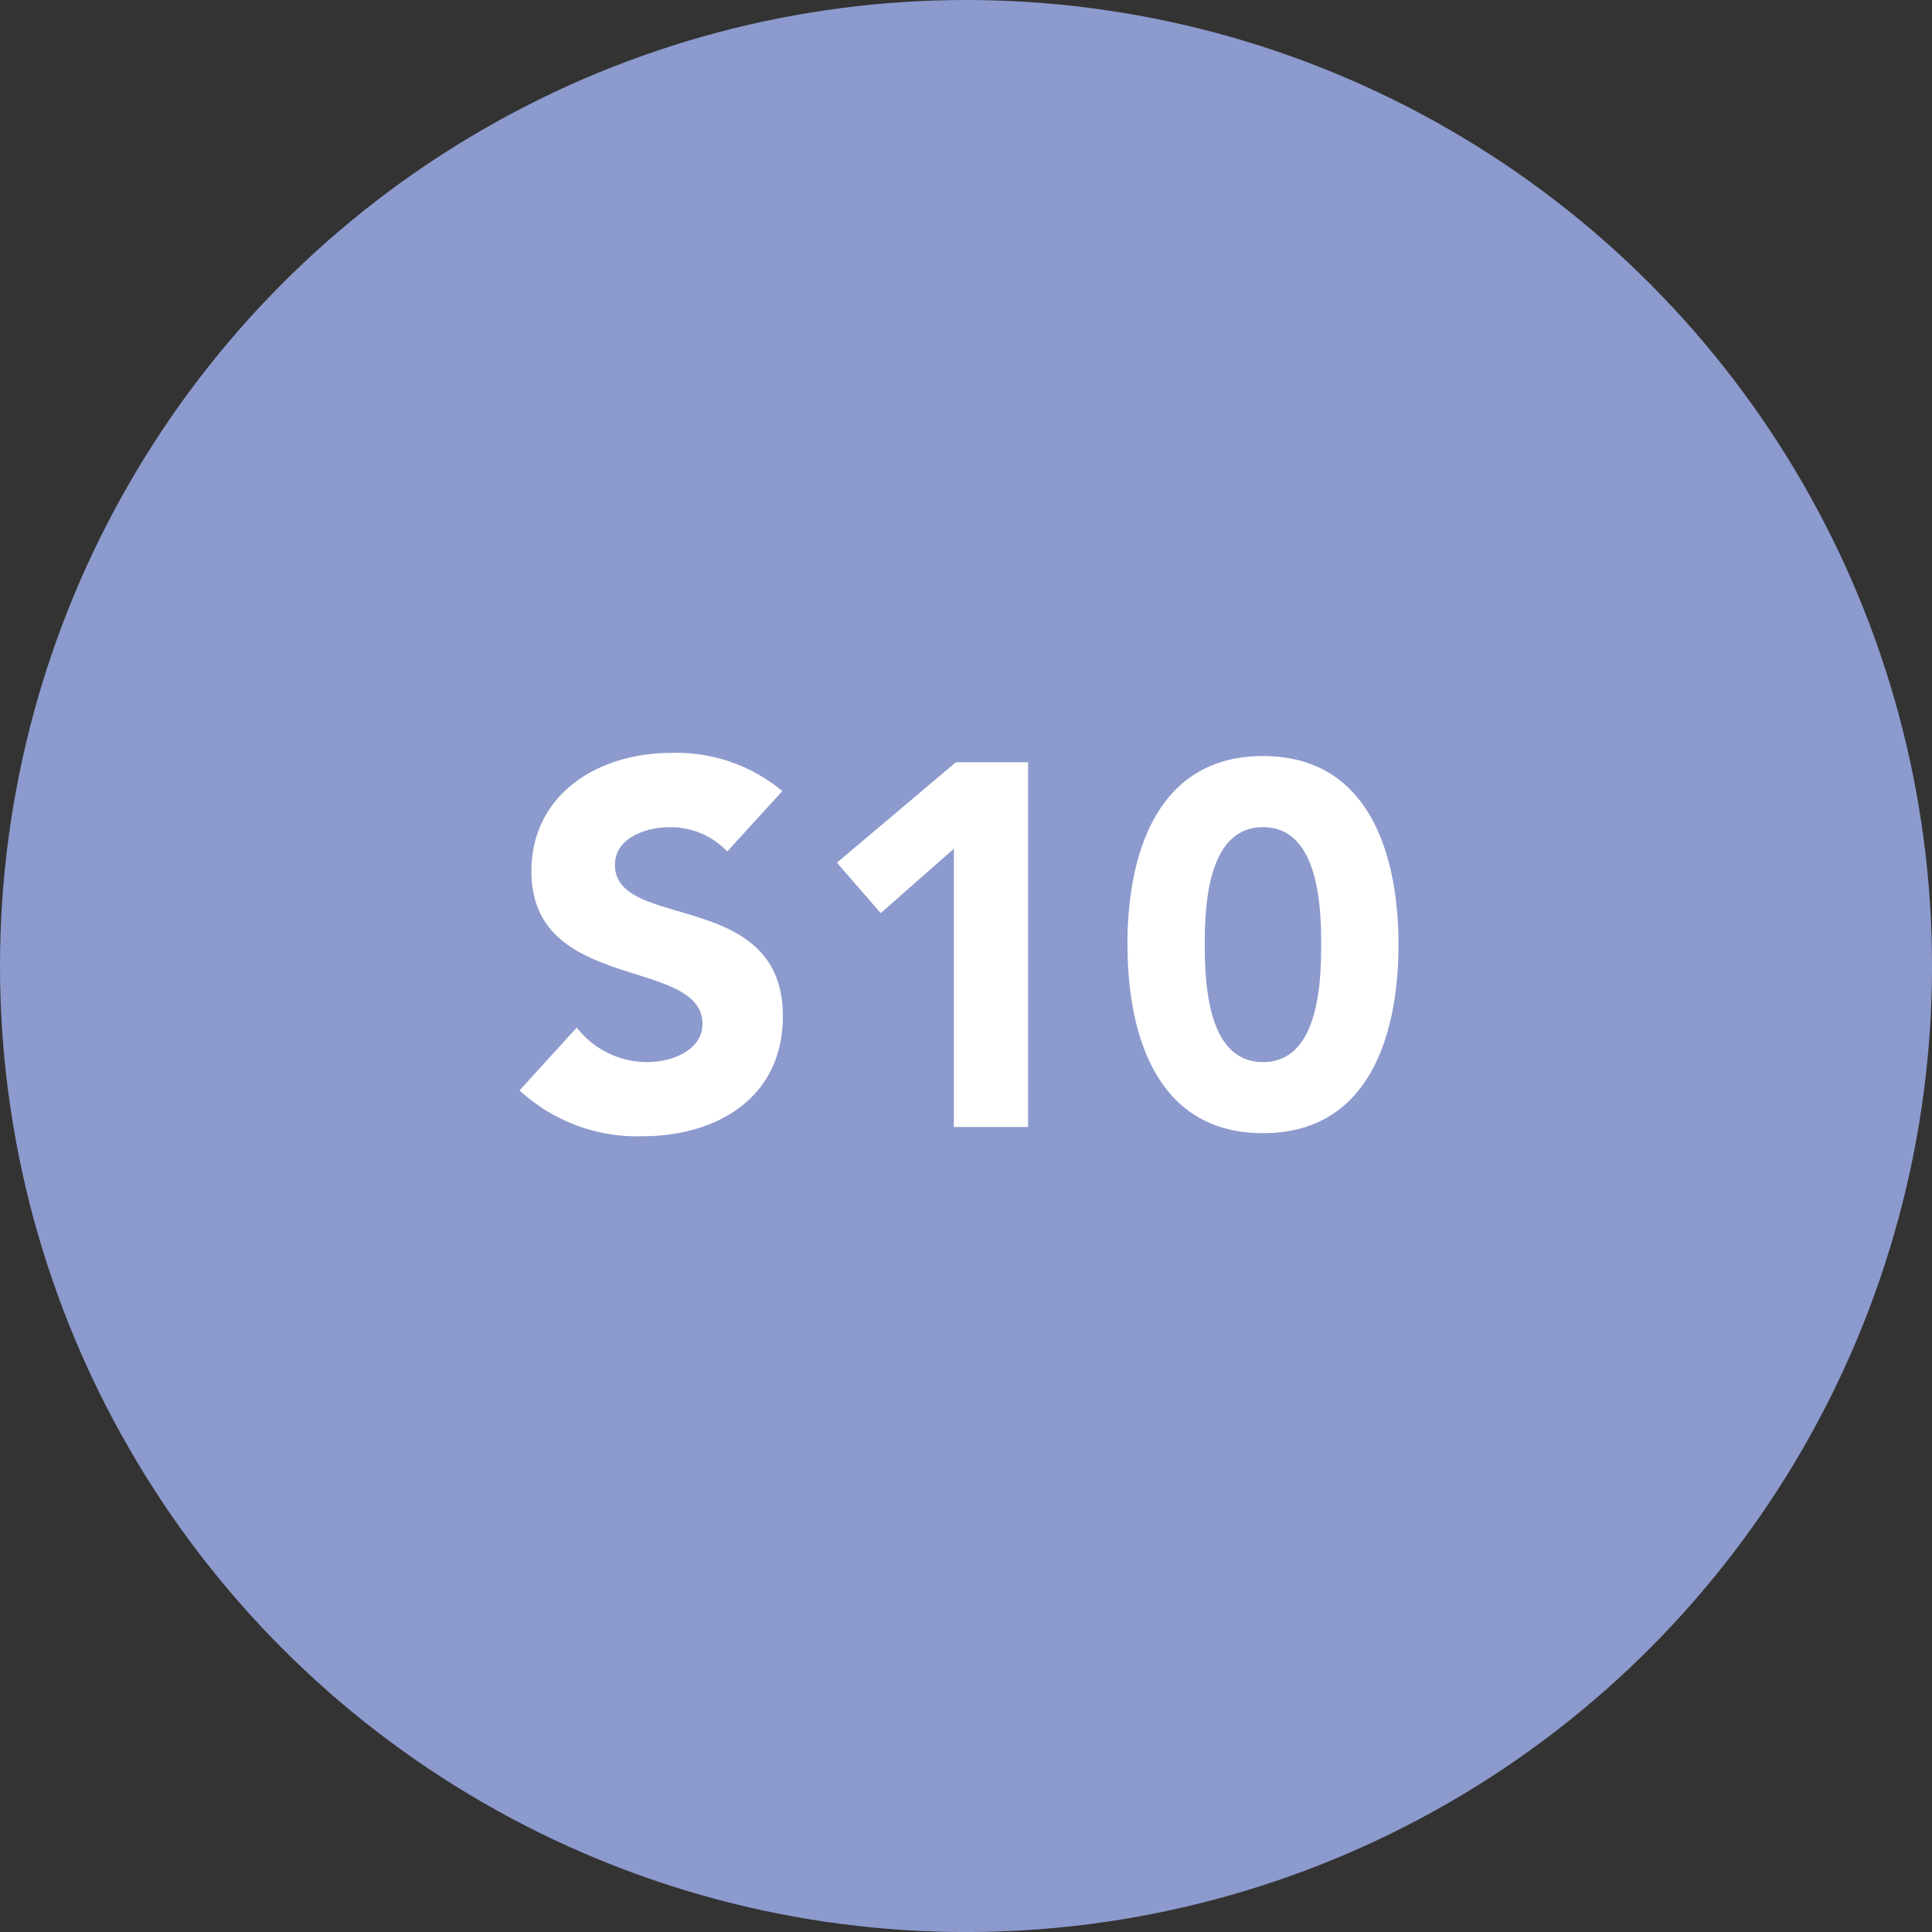 <svg xmlns="http://www.w3.org/2000/svg" width="49.789" height="49.789" viewBox="0 0 49.789 49.789">
  <rect x="0" y="0" width="49.789" height="49.789" fill="#333333" stroke="none"/>
  <g id="Group_7646" data-name="Group 7646" transform="translate(8193.029 17463.096)">
    <circle id="Ellipse_281" data-name="Ellipse 281" cx="24.895" cy="24.895" r="24.895" transform="translate(-8193.029 -17463.096)" fill="#8d9acd"/>
    <path id="Path_19337" data-name="Path 19337" d="M17.907,1.367A4.25,4.25,0,0,0,15.026.384c-1.846,0-3.585,1.049-3.585,3.054,0,3.133,4.408,2.2,4.408,3.93,0,.664-.757.983-1.434.983a2.3,2.3,0,0,1-1.806-.89L11.136,9.08a4.464,4.464,0,0,0,3.16,1.182c1.938,0,3.625-1,3.625-3.094,0-3.293-4.328-2.191-4.328-3.9,0-.7.81-.969,1.394-.969a2.005,2.005,0,0,1,1.5.624Zm4.421,8.657H24.24V.623H22.381L19.314,3.212l1.129,1.3,1.885-1.66Zm4.474-4.7c0,2.231.7,4.859,3.492,4.859s3.492-2.629,3.492-4.859S33.083.464,30.294.464,26.8,3.093,26.8,5.323Zm1.992,0c0-.983.066-3.027,1.5-3.027s1.5,2.045,1.5,3.027-.066,3.027-1.5,3.027S28.794,6.306,28.794,5.323Z" transform="translate(-8190.775 -17444.076)" fill="#fff"/>
  </g>
</svg>
